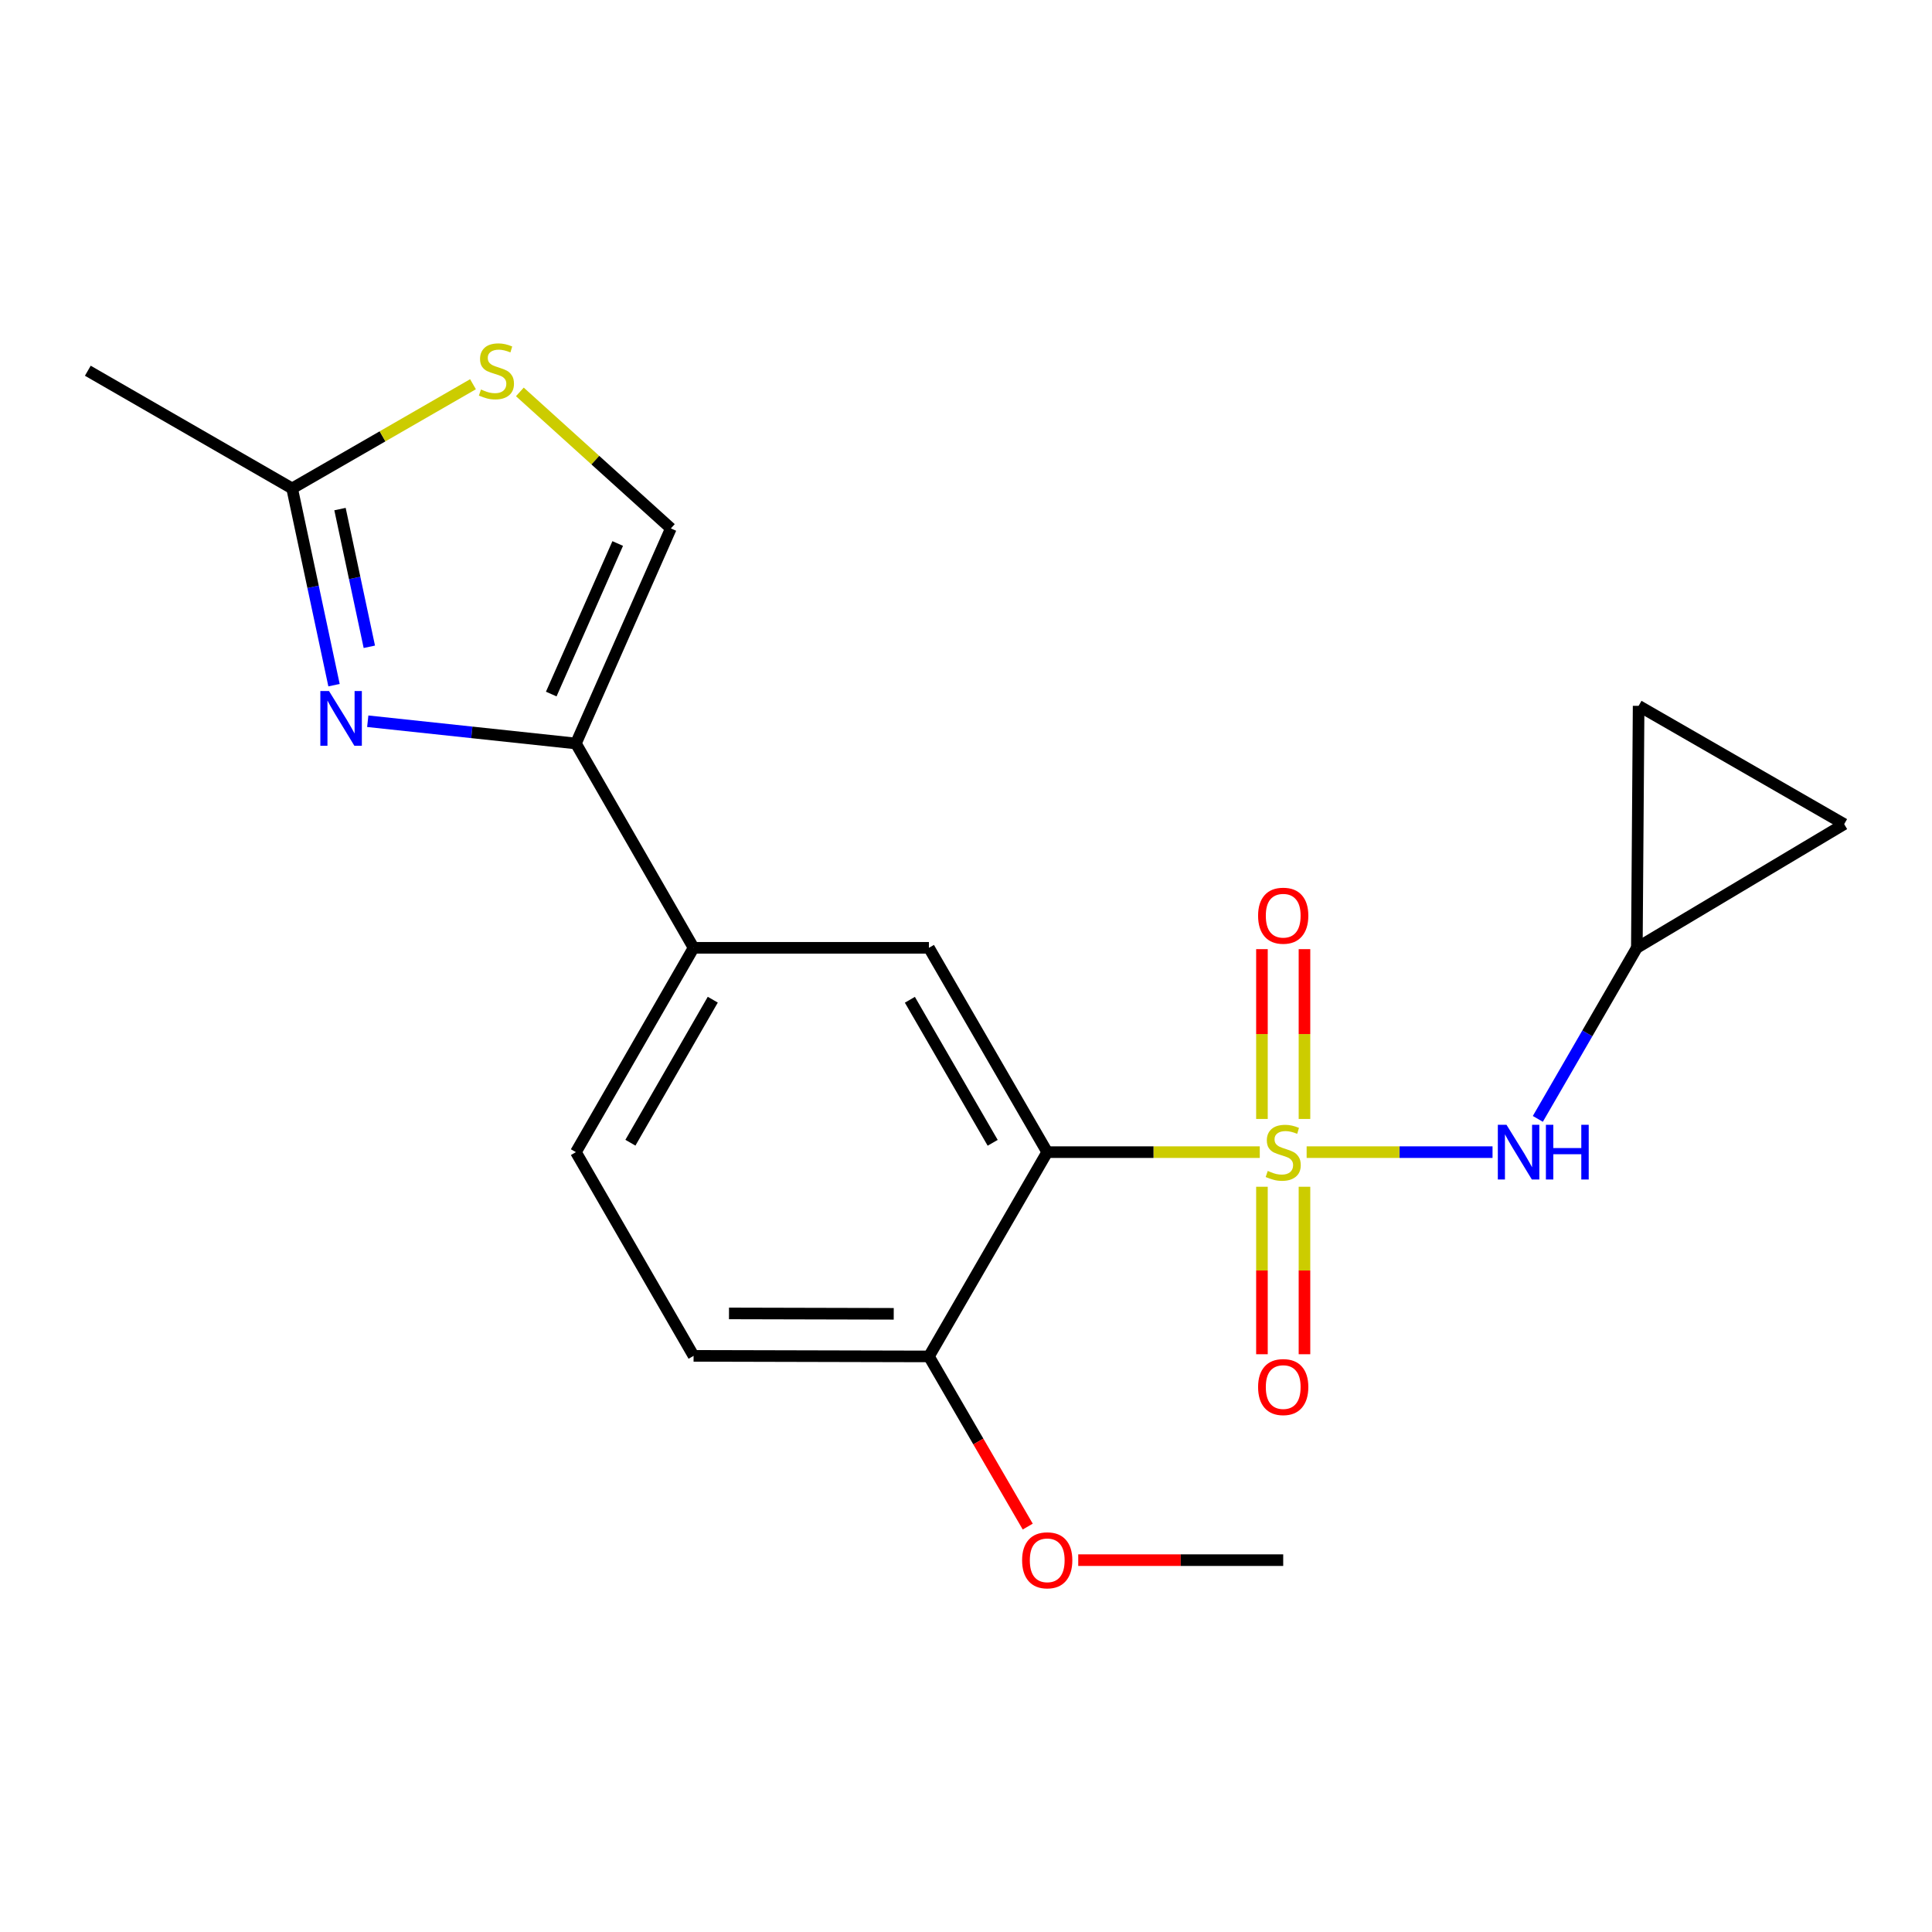 <?xml version='1.0' encoding='iso-8859-1'?>
<svg version='1.1' baseProfile='full'
              xmlns='http://www.w3.org/2000/svg'
                      xmlns:rdkit='http://www.rdkit.org/xml'
                      xmlns:xlink='http://www.w3.org/1999/xlink'
                  xml:space='preserve'
width='1000px' height='1000px' viewBox='0 0 1000 1000'>
<!-- END OF HEADER -->
<rect style='opacity:1.0;fill:#FFFFFF;stroke:none' width='1000' height='1000' x='0' y='0'> </rect>
<path class='bond-0' d='M 652.054,596.348 L 597.047,596.348' style='fill:none;fill-rule:evenodd;stroke:#CCCC00;stroke-width:6px;stroke-linecap:butt;stroke-linejoin:miter;stroke-opacity:1' />
<path class='bond-0' d='M 597.047,596.348 L 542.04,596.348' style='fill:none;fill-rule:evenodd;stroke:#000000;stroke-width:6px;stroke-linecap:butt;stroke-linejoin:miter;stroke-opacity:1' />
<path class='bond-3' d='M 676.313,596.348 L 724.424,596.348' style='fill:none;fill-rule:evenodd;stroke:#CCCC00;stroke-width:6px;stroke-linecap:butt;stroke-linejoin:miter;stroke-opacity:1' />
<path class='bond-3' d='M 724.424,596.348 L 772.534,596.348' style='fill:none;fill-rule:evenodd;stroke:#0000FF;stroke-width:6px;stroke-linecap:butt;stroke-linejoin:miter;stroke-opacity:1' />
<path class='bond-9' d='M 675.193,579.167 L 675.193,535.221' style='fill:none;fill-rule:evenodd;stroke:#CCCC00;stroke-width:6px;stroke-linecap:butt;stroke-linejoin:miter;stroke-opacity:1' />
<path class='bond-9' d='M 675.193,535.221 L 675.193,491.275' style='fill:none;fill-rule:evenodd;stroke:#FF0000;stroke-width:6px;stroke-linecap:butt;stroke-linejoin:miter;stroke-opacity:1' />
<path class='bond-9' d='M 653.182,579.167 L 653.182,535.221' style='fill:none;fill-rule:evenodd;stroke:#CCCC00;stroke-width:6px;stroke-linecap:butt;stroke-linejoin:miter;stroke-opacity:1' />
<path class='bond-9' d='M 653.182,535.221 L 653.182,491.275' style='fill:none;fill-rule:evenodd;stroke:#FF0000;stroke-width:6px;stroke-linecap:butt;stroke-linejoin:miter;stroke-opacity:1' />
<path class='bond-10' d='M 653.182,614.266 L 653.182,657.608' style='fill:none;fill-rule:evenodd;stroke:#CCCC00;stroke-width:6px;stroke-linecap:butt;stroke-linejoin:miter;stroke-opacity:1' />
<path class='bond-10' d='M 653.182,657.608 L 653.182,700.95' style='fill:none;fill-rule:evenodd;stroke:#FF0000;stroke-width:6px;stroke-linecap:butt;stroke-linejoin:miter;stroke-opacity:1' />
<path class='bond-10' d='M 675.193,614.266 L 675.193,657.608' style='fill:none;fill-rule:evenodd;stroke:#CCCC00;stroke-width:6px;stroke-linecap:butt;stroke-linejoin:miter;stroke-opacity:1' />
<path class='bond-10' d='M 675.193,657.608 L 675.193,700.95' style='fill:none;fill-rule:evenodd;stroke:#FF0000;stroke-width:6px;stroke-linecap:butt;stroke-linejoin:miter;stroke-opacity:1' />
<path class='bond-4' d='M 542.04,596.348 L 480.814,490.587' style='fill:none;fill-rule:evenodd;stroke:#000000;stroke-width:6px;stroke-linecap:butt;stroke-linejoin:miter;stroke-opacity:1' />
<path class='bond-4' d='M 513.808,591.512 L 470.949,517.479' style='fill:none;fill-rule:evenodd;stroke:#000000;stroke-width:6px;stroke-linecap:butt;stroke-linejoin:miter;stroke-opacity:1' />
<path class='bond-12' d='M 542.04,596.348 L 480.814,702.085' style='fill:none;fill-rule:evenodd;stroke:#000000;stroke-width:6px;stroke-linecap:butt;stroke-linejoin:miter;stroke-opacity:1' />
<path class='bond-1' d='M 190.348,373.313 L 244.218,379.069' style='fill:none;fill-rule:evenodd;stroke:#0000FF;stroke-width:6px;stroke-linecap:butt;stroke-linejoin:miter;stroke-opacity:1' />
<path class='bond-1' d='M 244.218,379.069 L 298.088,384.825' style='fill:none;fill-rule:evenodd;stroke:#000000;stroke-width:6px;stroke-linecap:butt;stroke-linejoin:miter;stroke-opacity:1' />
<path class='bond-5' d='M 172.889,354.637 L 162.046,303.723' style='fill:none;fill-rule:evenodd;stroke:#0000FF;stroke-width:6px;stroke-linecap:butt;stroke-linejoin:miter;stroke-opacity:1' />
<path class='bond-5' d='M 162.046,303.723 L 151.204,252.81' style='fill:none;fill-rule:evenodd;stroke:#000000;stroke-width:6px;stroke-linecap:butt;stroke-linejoin:miter;stroke-opacity:1' />
<path class='bond-5' d='M 191.164,334.778 L 183.574,299.139' style='fill:none;fill-rule:evenodd;stroke:#0000FF;stroke-width:6px;stroke-linecap:butt;stroke-linejoin:miter;stroke-opacity:1' />
<path class='bond-5' d='M 183.574,299.139 L 175.984,263.499' style='fill:none;fill-rule:evenodd;stroke:#000000;stroke-width:6px;stroke-linecap:butt;stroke-linejoin:miter;stroke-opacity:1' />
<path class='bond-2' d='M 298.088,384.825 L 358.997,490.587' style='fill:none;fill-rule:evenodd;stroke:#000000;stroke-width:6px;stroke-linecap:butt;stroke-linejoin:miter;stroke-opacity:1' />
<path class='bond-7' d='M 298.088,384.825 L 347.233,273.512' style='fill:none;fill-rule:evenodd;stroke:#000000;stroke-width:6px;stroke-linecap:butt;stroke-linejoin:miter;stroke-opacity:1' />
<path class='bond-7' d='M 285.325,359.239 L 319.726,281.319' style='fill:none;fill-rule:evenodd;stroke:#000000;stroke-width:6px;stroke-linecap:butt;stroke-linejoin:miter;stroke-opacity:1' />
<path class='bond-11' d='M 795.981,579.133 L 821.606,534.86' style='fill:none;fill-rule:evenodd;stroke:#0000FF;stroke-width:6px;stroke-linecap:butt;stroke-linejoin:miter;stroke-opacity:1' />
<path class='bond-11' d='M 821.606,534.86 L 847.231,490.587' style='fill:none;fill-rule:evenodd;stroke:#000000;stroke-width:6px;stroke-linecap:butt;stroke-linejoin:miter;stroke-opacity:1' />
<path class='bond-8' d='M 480.814,490.587 L 358.997,490.587' style='fill:none;fill-rule:evenodd;stroke:#000000;stroke-width:6px;stroke-linecap:butt;stroke-linejoin:miter;stroke-opacity:1' />
<path class='bond-18' d='M 151.204,252.81 L 45.455,191.889' style='fill:none;fill-rule:evenodd;stroke:#000000;stroke-width:6px;stroke-linecap:butt;stroke-linejoin:miter;stroke-opacity:1' />
<path class='bond-22' d='M 151.204,252.81 L 198.013,225.844' style='fill:none;fill-rule:evenodd;stroke:#000000;stroke-width:6px;stroke-linecap:butt;stroke-linejoin:miter;stroke-opacity:1' />
<path class='bond-22' d='M 198.013,225.844 L 244.822,198.878' style='fill:none;fill-rule:evenodd;stroke:#CCCC00;stroke-width:6px;stroke-linecap:butt;stroke-linejoin:miter;stroke-opacity:1' />
<path class='bond-6' d='M 269.076,202.85 L 308.155,238.181' style='fill:none;fill-rule:evenodd;stroke:#CCCC00;stroke-width:6px;stroke-linecap:butt;stroke-linejoin:miter;stroke-opacity:1' />
<path class='bond-6' d='M 308.155,238.181 L 347.233,273.512' style='fill:none;fill-rule:evenodd;stroke:#000000;stroke-width:6px;stroke-linecap:butt;stroke-linejoin:miter;stroke-opacity:1' />
<path class='bond-21' d='M 358.997,490.587 L 298.088,596.348' style='fill:none;fill-rule:evenodd;stroke:#000000;stroke-width:6px;stroke-linecap:butt;stroke-linejoin:miter;stroke-opacity:1' />
<path class='bond-21' d='M 368.934,517.436 L 326.299,591.469' style='fill:none;fill-rule:evenodd;stroke:#000000;stroke-width:6px;stroke-linecap:butt;stroke-linejoin:miter;stroke-opacity:1' />
<path class='bond-13' d='M 847.231,490.587 L 848.148,365.346' style='fill:none;fill-rule:evenodd;stroke:#000000;stroke-width:6px;stroke-linecap:butt;stroke-linejoin:miter;stroke-opacity:1' />
<path class='bond-14' d='M 847.231,490.587 L 954.545,426.572' style='fill:none;fill-rule:evenodd;stroke:#000000;stroke-width:6px;stroke-linecap:butt;stroke-linejoin:miter;stroke-opacity:1' />
<path class='bond-16' d='M 480.814,702.085 L 358.997,701.792' style='fill:none;fill-rule:evenodd;stroke:#000000;stroke-width:6px;stroke-linecap:butt;stroke-linejoin:miter;stroke-opacity:1' />
<path class='bond-16' d='M 462.594,680.031 L 377.323,679.825' style='fill:none;fill-rule:evenodd;stroke:#000000;stroke-width:6px;stroke-linecap:butt;stroke-linejoin:miter;stroke-opacity:1' />
<path class='bond-17' d='M 480.814,702.085 L 506.385,746.123' style='fill:none;fill-rule:evenodd;stroke:#000000;stroke-width:6px;stroke-linecap:butt;stroke-linejoin:miter;stroke-opacity:1' />
<path class='bond-17' d='M 506.385,746.123 L 531.955,790.161' style='fill:none;fill-rule:evenodd;stroke:#FF0000;stroke-width:6px;stroke-linecap:butt;stroke-linejoin:miter;stroke-opacity:1' />
<path class='bond-20' d='M 848.148,365.346 L 954.545,426.572' style='fill:none;fill-rule:evenodd;stroke:#000000;stroke-width:6px;stroke-linecap:butt;stroke-linejoin:miter;stroke-opacity:1' />
<path class='bond-15' d='M 298.088,596.348 L 358.997,701.792' style='fill:none;fill-rule:evenodd;stroke:#000000;stroke-width:6px;stroke-linecap:butt;stroke-linejoin:miter;stroke-opacity:1' />
<path class='bond-19' d='M 558.094,807.529 L 611.141,807.529' style='fill:none;fill-rule:evenodd;stroke:#FF0000;stroke-width:6px;stroke-linecap:butt;stroke-linejoin:miter;stroke-opacity:1' />
<path class='bond-19' d='M 611.141,807.529 L 664.188,807.529' style='fill:none;fill-rule:evenodd;stroke:#000000;stroke-width:6px;stroke-linecap:butt;stroke-linejoin:miter;stroke-opacity:1' />
<path  class='atom-0' d='M 656.188 606.068
Q 656.508 606.188, 657.828 606.748
Q 659.148 607.308, 660.588 607.668
Q 662.068 607.988, 663.508 607.988
Q 666.188 607.988, 667.748 606.708
Q 669.308 605.388, 669.308 603.108
Q 669.308 601.548, 668.508 600.588
Q 667.748 599.628, 666.548 599.108
Q 665.348 598.588, 663.348 597.988
Q 660.828 597.228, 659.308 596.508
Q 657.828 595.788, 656.748 594.268
Q 655.708 592.748, 655.708 590.188
Q 655.708 586.628, 658.108 584.428
Q 660.548 582.228, 665.348 582.228
Q 668.628 582.228, 672.348 583.788
L 671.428 586.868
Q 668.028 585.468, 665.468 585.468
Q 662.708 585.468, 661.188 586.628
Q 659.668 587.748, 659.708 589.708
Q 659.708 591.228, 660.468 592.148
Q 661.268 593.068, 662.388 593.588
Q 663.548 594.108, 665.468 594.708
Q 668.028 595.508, 669.548 596.308
Q 671.068 597.108, 672.148 598.748
Q 673.268 600.348, 673.268 603.108
Q 673.268 607.028, 670.628 609.148
Q 668.028 611.228, 663.668 611.228
Q 661.148 611.228, 659.228 610.668
Q 657.348 610.148, 655.108 609.228
L 656.188 606.068
' fill='#CCCC00'/>
<path  class='atom-2' d='M 170.293 357.679
L 179.573 372.679
Q 180.493 374.159, 181.973 376.839
Q 183.453 379.519, 183.533 379.679
L 183.533 357.679
L 187.293 357.679
L 187.293 385.999
L 183.413 385.999
L 173.453 369.599
Q 172.293 367.679, 171.053 365.479
Q 169.853 363.279, 169.493 362.599
L 169.493 385.999
L 165.813 385.999
L 165.813 357.679
L 170.293 357.679
' fill='#0000FF'/>
<path  class='atom-4' d='M 779.757 582.188
L 789.037 597.188
Q 789.957 598.668, 791.437 601.348
Q 792.917 604.028, 792.997 604.188
L 792.997 582.188
L 796.757 582.188
L 796.757 610.508
L 792.877 610.508
L 782.917 594.108
Q 781.757 592.188, 780.517 589.988
Q 779.317 587.788, 778.957 587.108
L 778.957 610.508
L 775.277 610.508
L 775.277 582.188
L 779.757 582.188
' fill='#0000FF'/>
<path  class='atom-4' d='M 800.157 582.188
L 803.997 582.188
L 803.997 594.228
L 818.477 594.228
L 818.477 582.188
L 822.317 582.188
L 822.317 610.508
L 818.477 610.508
L 818.477 597.428
L 803.997 597.428
L 803.997 610.508
L 800.157 610.508
L 800.157 582.188
' fill='#0000FF'/>
<path  class='atom-7' d='M 248.953 201.609
Q 249.273 201.729, 250.593 202.289
Q 251.913 202.849, 253.353 203.209
Q 254.833 203.529, 256.273 203.529
Q 258.953 203.529, 260.513 202.249
Q 262.073 200.929, 262.073 198.649
Q 262.073 197.089, 261.273 196.129
Q 260.513 195.169, 259.313 194.649
Q 258.113 194.129, 256.113 193.529
Q 253.593 192.769, 252.073 192.049
Q 250.593 191.329, 249.513 189.809
Q 248.473 188.289, 248.473 185.729
Q 248.473 182.169, 250.873 179.969
Q 253.313 177.769, 258.113 177.769
Q 261.393 177.769, 265.113 179.329
L 264.193 182.409
Q 260.793 181.009, 258.233 181.009
Q 255.473 181.009, 253.953 182.169
Q 252.433 183.289, 252.473 185.249
Q 252.473 186.769, 253.233 187.689
Q 254.033 188.609, 255.153 189.129
Q 256.313 189.649, 258.233 190.249
Q 260.793 191.049, 262.313 191.849
Q 263.833 192.649, 264.913 194.289
Q 266.033 195.889, 266.033 198.649
Q 266.033 202.569, 263.393 204.689
Q 260.793 206.769, 256.433 206.769
Q 253.913 206.769, 251.993 206.209
Q 250.113 205.689, 247.873 204.769
L 248.953 201.609
' fill='#CCCC00'/>
<path  class='atom-10' d='M 651.188 473.963
Q 651.188 467.163, 654.548 463.363
Q 657.908 459.563, 664.188 459.563
Q 670.468 459.563, 673.828 463.363
Q 677.188 467.163, 677.188 473.963
Q 677.188 480.843, 673.788 484.763
Q 670.388 488.643, 664.188 488.643
Q 657.948 488.643, 654.548 484.763
Q 651.188 480.883, 651.188 473.963
M 664.188 485.443
Q 668.508 485.443, 670.828 482.563
Q 673.188 479.643, 673.188 473.963
Q 673.188 468.403, 670.828 465.603
Q 668.508 462.763, 664.188 462.763
Q 659.868 462.763, 657.508 465.563
Q 655.188 468.363, 655.188 473.963
Q 655.188 479.683, 657.508 482.563
Q 659.868 485.443, 664.188 485.443
' fill='#FF0000'/>
<path  class='atom-11' d='M 651.188 717.94
Q 651.188 711.14, 654.548 707.34
Q 657.908 703.54, 664.188 703.54
Q 670.468 703.54, 673.828 707.34
Q 677.188 711.14, 677.188 717.94
Q 677.188 724.82, 673.788 728.74
Q 670.388 732.62, 664.188 732.62
Q 657.948 732.62, 654.548 728.74
Q 651.188 724.86, 651.188 717.94
M 664.188 729.42
Q 668.508 729.42, 670.828 726.54
Q 673.188 723.62, 673.188 717.94
Q 673.188 712.38, 670.828 709.58
Q 668.508 706.74, 664.188 706.74
Q 659.868 706.74, 657.508 709.54
Q 655.188 712.34, 655.188 717.94
Q 655.188 723.66, 657.508 726.54
Q 659.868 729.42, 664.188 729.42
' fill='#FF0000'/>
<path  class='atom-18' d='M 529.04 807.609
Q 529.04 800.809, 532.4 797.009
Q 535.76 793.209, 542.04 793.209
Q 548.32 793.209, 551.68 797.009
Q 555.04 800.809, 555.04 807.609
Q 555.04 814.489, 551.64 818.409
Q 548.24 822.289, 542.04 822.289
Q 535.8 822.289, 532.4 818.409
Q 529.04 814.529, 529.04 807.609
M 542.04 819.089
Q 546.36 819.089, 548.68 816.209
Q 551.04 813.289, 551.04 807.609
Q 551.04 802.049, 548.68 799.249
Q 546.36 796.409, 542.04 796.409
Q 537.72 796.409, 535.36 799.209
Q 533.04 802.009, 533.04 807.609
Q 533.04 813.329, 535.36 816.209
Q 537.72 819.089, 542.04 819.089
' fill='#FF0000'/>
</svg>
